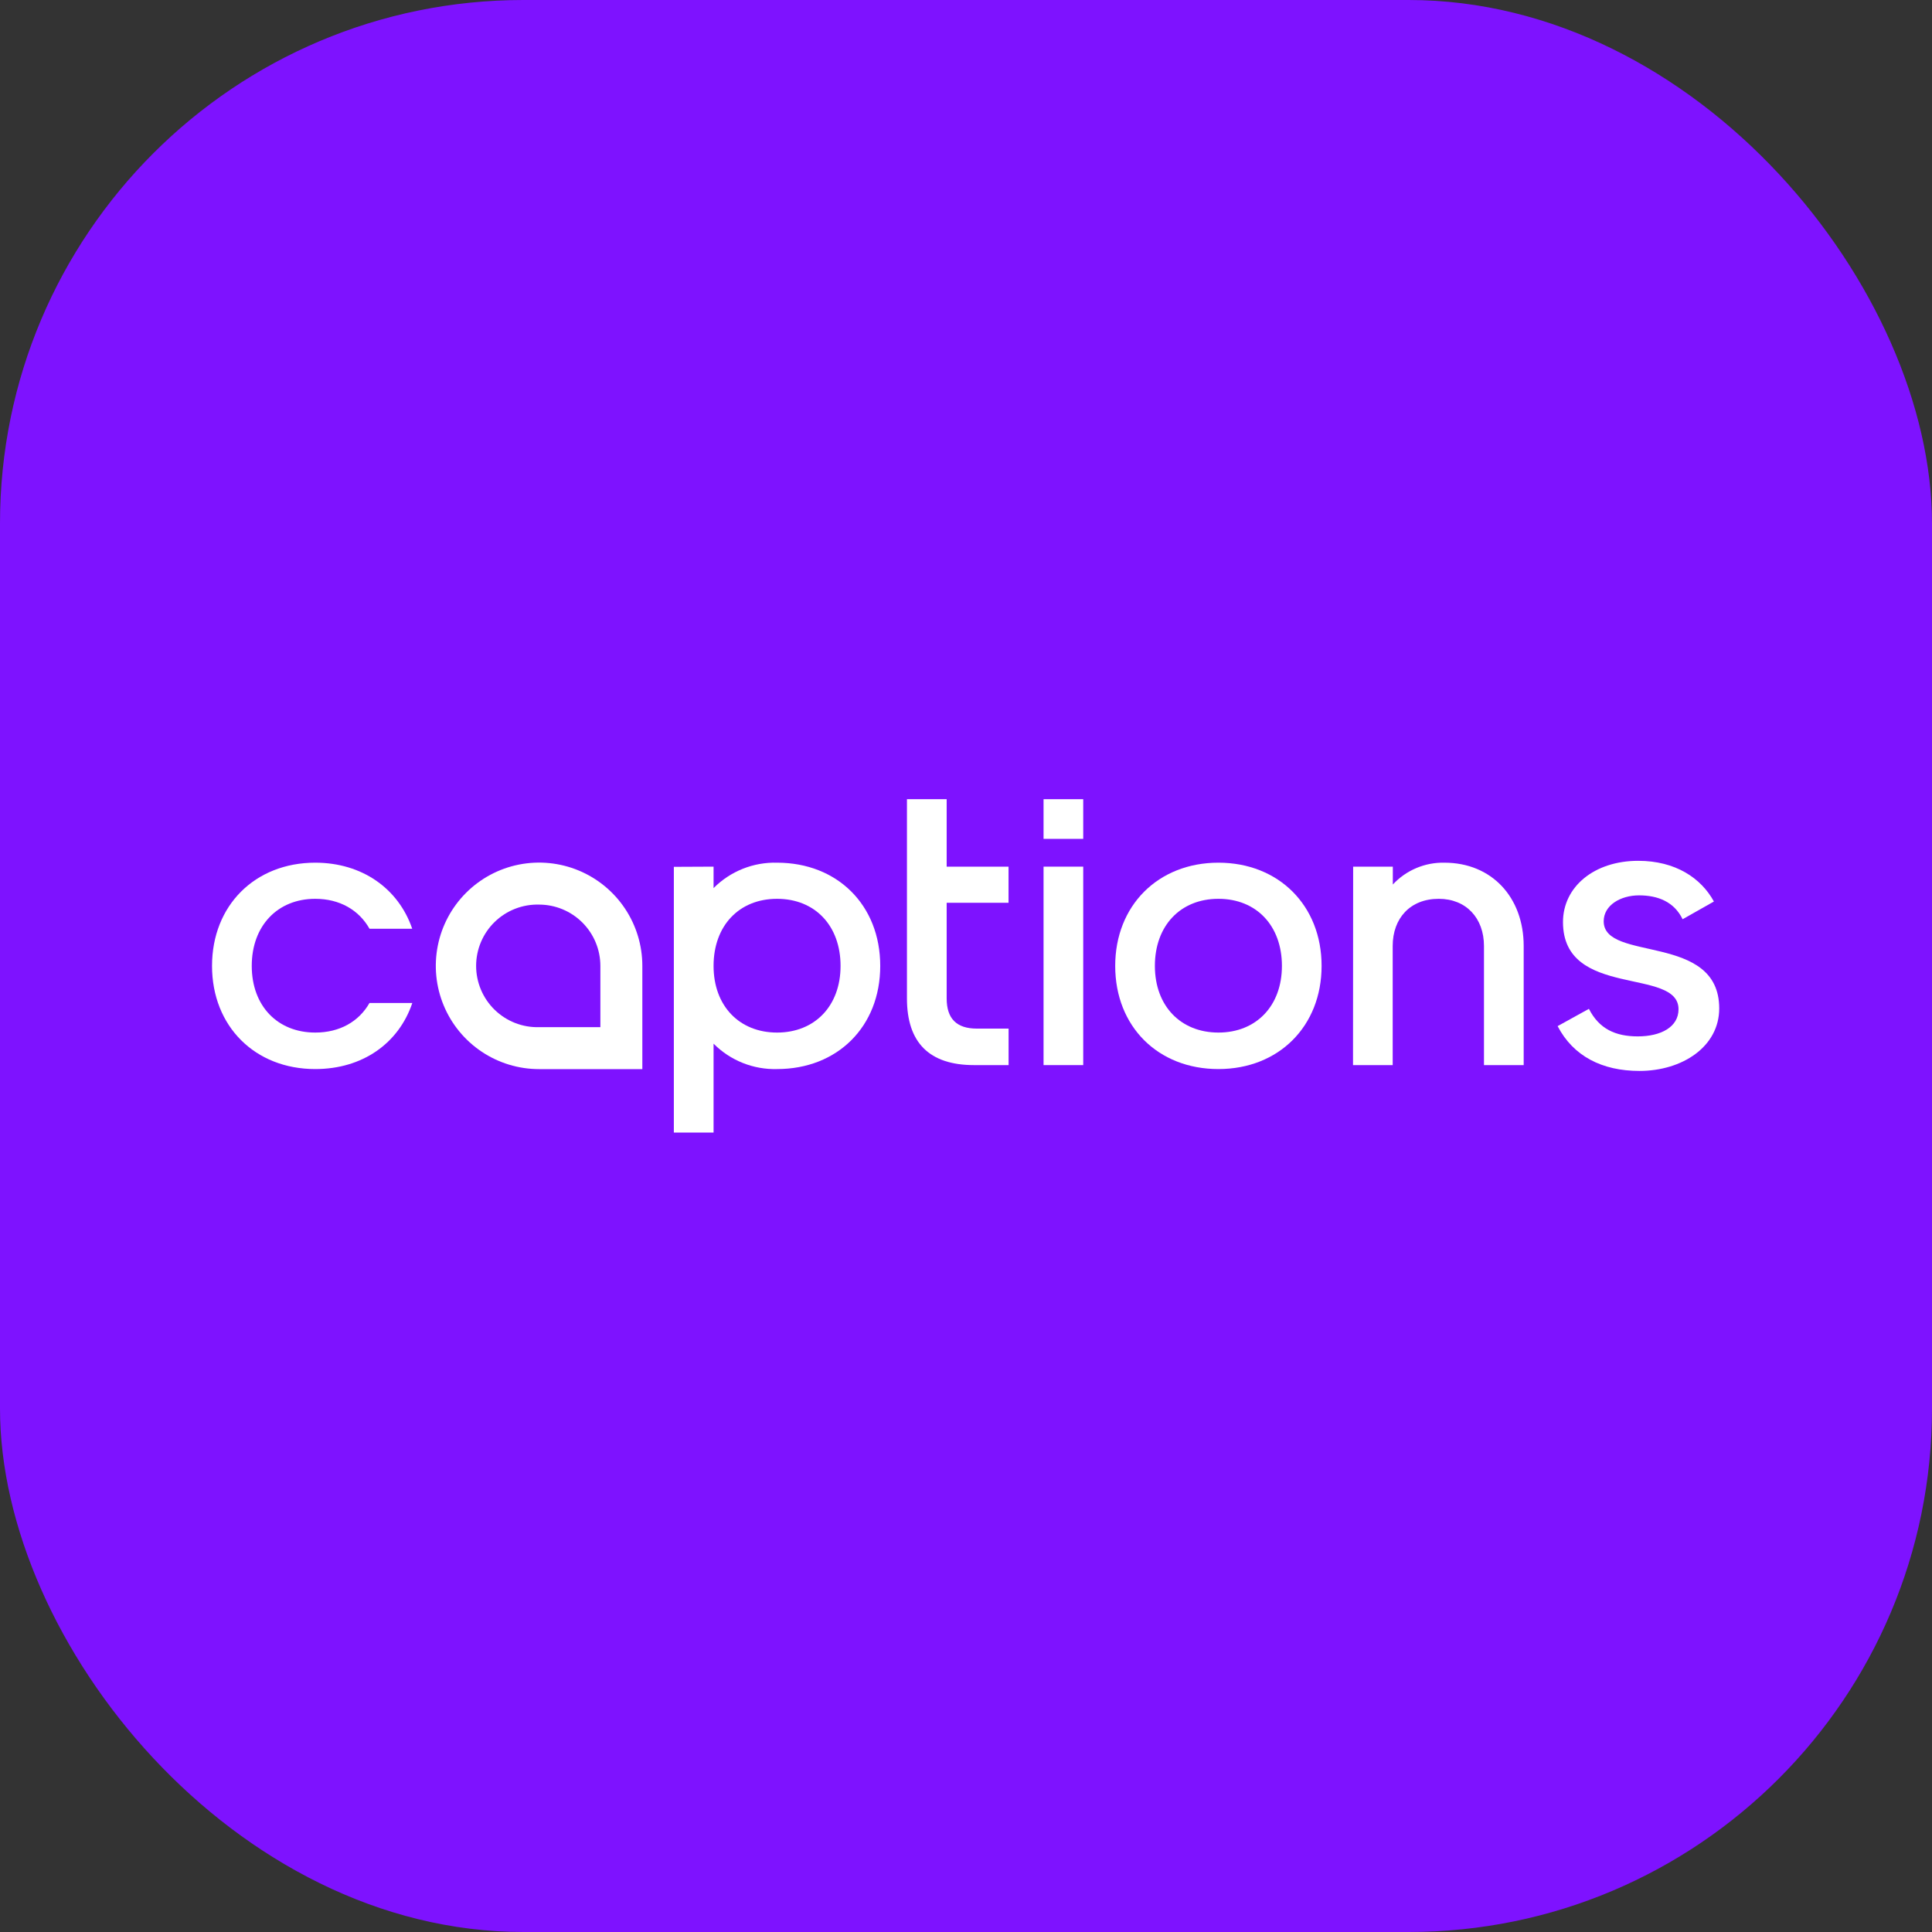 <svg xmlns="http://www.w3.org/2000/svg" width="1303" height="1303" viewBox="0 0 1303 1303" fill="none"><rect x="0" y="0" width="1303" height="1303" fill="#333333" stroke="none"/><rect width="1303" height="1303" rx="353" fill="#7E12FF"></rect><path d="M481.251 584.494V598.958C486.845 593.334 493.53 588.913 500.893 585.967C508.258 583.02 516.147 581.609 524.076 581.822C564.762 581.822 593.657 610.465 593.657 651.433C593.657 692.4 564.762 721.011 524.076 721.011C516.147 721.223 508.258 719.814 500.893 716.867C493.53 713.92 486.845 709.5 481.251 703.877V763.833H454.463V584.62L481.251 584.494ZM481.251 651.433C481.251 678.44 498.639 696.394 524.076 696.394C549.513 696.394 566.9 678.44 566.9 651.433C566.9 624.424 549.764 606.188 524.076 606.188C498.388 606.188 481.251 624.393 481.251 651.433Z" fill="white"></path><path d="M703.803 539H730.56V565.755H703.803V539ZM703.803 584.494H730.56V718.339H703.803V584.494Z" fill="white"></path><path d="M752.129 651.431C752.129 610.746 781.056 581.82 821.742 581.82C862.425 581.82 891.324 610.746 891.324 651.431C891.324 692.115 862.425 721.009 821.742 721.009C781.056 721.009 752.129 692.367 752.129 651.431ZM864.568 651.431C864.568 624.392 847.431 606.187 821.742 606.187C796.054 606.187 778.886 624.392 778.886 651.431C778.886 678.47 796.305 696.392 821.742 696.392C847.178 696.392 864.568 678.47 864.568 651.431Z" fill="white"></path><path d="M912.607 584.497H939.363V596.539C943.797 591.768 949.193 587.991 955.194 585.454C961.187 582.918 967.658 581.68 974.172 581.824C1006.02 581.824 1027.62 605.123 1027.62 638.041V718.342H1000.84V638.041C1000.84 619.177 988.793 606.19 970.335 606.19C951.062 606.19 939.272 619.302 939.272 638.041V718.342H912.516L912.607 584.497Z" fill="white"></path><path d="M433.21 721.045H363.598C349.821 721.051 336.351 716.971 324.893 709.321C313.435 701.671 304.504 690.795 299.229 678.068C293.954 665.342 292.572 651.337 295.259 637.825C297.945 624.313 304.578 611.9 314.32 602.159C324.061 592.418 336.474 585.784 349.987 583.098C363.499 580.412 377.505 581.795 390.232 587.07C402.959 592.345 413.836 601.275 421.486 612.732C429.136 624.19 433.216 637.658 433.21 651.435V721.045ZM363.598 610.09C358.074 609.937 352.576 610.894 347.428 612.902C342.281 614.911 337.588 617.931 333.627 621.783C329.666 625.636 326.518 630.245 324.368 635.335C322.218 640.425 321.111 645.894 321.111 651.419C321.111 656.945 322.218 662.414 324.368 667.503C326.518 672.594 329.666 677.202 333.627 681.054C337.588 684.908 342.281 687.927 347.428 689.936C352.576 691.944 358.074 692.9 363.598 692.748H404.913V651.435C404.904 640.477 400.55 629.971 392.804 622.22C385.059 614.468 374.555 610.107 363.598 610.09Z" fill="white"></path><path d="M249.18 676.458C242.011 689.034 229.058 696.392 212.613 696.392C187.176 696.392 169.789 678.439 169.789 651.431C169.789 624.423 187.176 606.187 212.613 606.187C229.058 606.187 242.042 613.703 249.211 626.373H278.013C268.769 599.334 244.244 581.82 212.613 581.82C171.927 581.82 143 610.746 143 651.431C143 692.115 171.927 721.009 212.613 721.009C244.495 721.009 268.894 703.654 278.075 676.458H249.18Z" fill="white"></path><path d="M680.188 608.861V584.494H638.464V539H611.676V673.378C611.676 703.089 626.674 718.339 656.922 718.339H680.22V693.721H658.808C645.162 693.721 638.464 687.023 638.464 673.378V608.861H680.188Z" fill="white"></path><path d="M1050.51 692.052L1071.61 680.387C1078.53 694.002 1089.63 698.97 1104.59 698.97C1120.13 698.97 1132.05 692.682 1132.05 680.672C1132.05 652.123 1054.13 673.754 1054.13 621.876C1054.13 598.044 1075.2 580.562 1104.87 580.562C1130.03 580.562 1147.29 592.227 1155.91 608.01L1134.81 619.959C1129 608.011 1117.89 603.861 1105.41 603.861C1092.93 603.861 1081.58 610.526 1081.58 621.342C1081.58 649.073 1159.49 628.825 1159.49 680.105C1159.49 705.918 1134.56 722.267 1105.7 722.267C1080.48 722.267 1061.04 712.3 1050.51 692.052Z" fill="white"></path></svg>